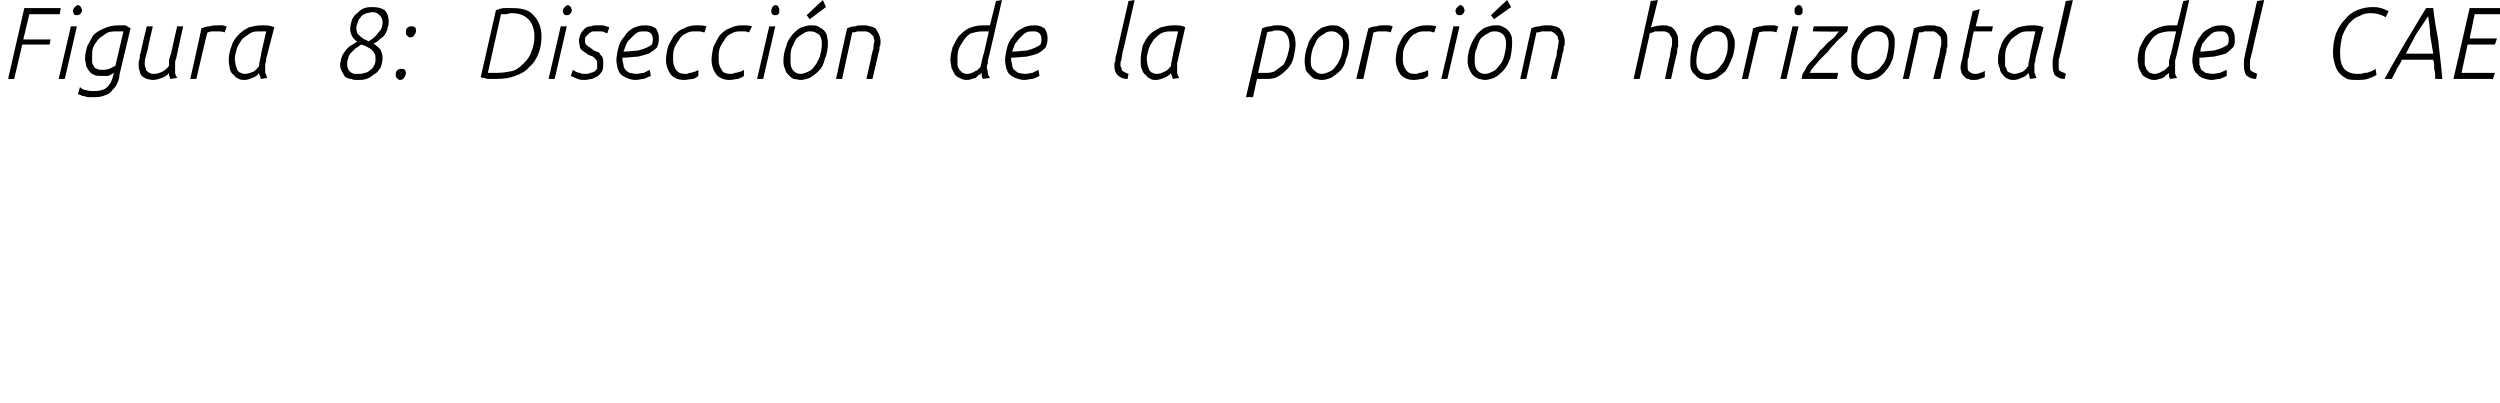 <?xml version="1.0" standalone="no"?><!DOCTYPE svg PUBLIC "-//W3C//DTD SVG 1.1//EN" "http://www.w3.org/Graphics/SVG/1.1/DTD/svg11.dtd"><svg xmlns="http://www.w3.org/2000/svg" version="1.1" width="247px" height="39.8px" viewBox="0 0 247 39.8">  <desc>Figura 8: Disecci n de la porci n horizontal del CAE</desc>  <defs/>  <g id="Polygon45935">    <path d="M 2.4 0.8 L 6 0.8 L 5.9 1.4 L 2.9 1.4 L 2.3 3.9 L 5 3.9 L 4.9 4.4 L 2.2 4.4 L 1.4 7.8 L 0.8 7.8 L 2.4 0.8 Z M 7 2.6 L 7.6 2.6 L 6.4 7.8 L 5.8 7.8 L 7 2.6 Z M 7.2 1.1 C 7.2 0.9 7.3 0.8 7.4 0.7 C 7.5 0.6 7.6 0.5 7.7 0.5 C 7.8 0.5 7.9 0.6 8 0.7 C 8 0.8 8.1 0.9 8.1 1 C 8.1 1.2 8 1.3 7.9 1.4 C 7.8 1.5 7.7 1.5 7.6 1.5 C 7.5 1.5 7.4 1.5 7.3 1.4 C 7.3 1.3 7.2 1.2 7.2 1.1 Z M 12.2 3.1 C 12 3.1 11.8 3.1 11.6 3.1 C 11.2 3.1 10.8 3.1 10.5 3.3 C 10.2 3.5 9.9 3.7 9.7 3.9 C 9.5 4.2 9.3 4.4 9.2 4.7 C 9.1 5 9.1 5.3 9.1 5.6 C 9.1 5.8 9.1 6 9.1 6.1 C 9.1 6.3 9.2 6.4 9.3 6.6 C 9.3 6.7 9.5 6.8 9.6 6.8 C 9.7 6.9 9.9 6.9 10.1 6.9 C 10.3 6.9 10.5 6.9 10.8 6.8 C 11 6.7 11.2 6.6 11.4 6.5 C 11.4 6.5 12.2 3.1 12.2 3.1 Z M 7.9 8.6 C 8.1 8.8 8.3 8.9 8.5 8.9 C 8.8 9 9 9 9.3 9 C 9.8 9 10.3 8.9 10.6 8.6 C 10.9 8.3 11.1 7.9 11.2 7.4 C 11.2 7.4 11.3 7.2 11.3 7.2 C 11.1 7.3 10.9 7.4 10.7 7.5 C 10.4 7.5 10.2 7.5 10 7.5 C 9.7 7.5 9.5 7.5 9.3 7.4 C 9.1 7.3 8.9 7.2 8.8 7 C 8.7 6.9 8.6 6.7 8.5 6.5 C 8.5 6.2 8.4 6 8.4 5.8 C 8.4 5.4 8.5 5 8.6 4.6 C 8.8 4.2 9 3.9 9.2 3.5 C 9.5 3.2 9.8 3 10.3 2.8 C 10.7 2.6 11.2 2.5 11.7 2.5 C 11.9 2.5 12.2 2.5 12.4 2.5 C 12.6 2.6 12.7 2.7 12.9 2.8 C 12.9 2.8 11.8 7.4 11.8 7.4 C 11.8 7.7 11.7 8 11.6 8.2 C 11.5 8.5 11.3 8.7 11.1 8.9 C 10.9 9.2 10.7 9.3 10.4 9.4 C 10 9.6 9.6 9.6 9.1 9.6 C 9 9.6 8.9 9.6 8.8 9.6 C 8.6 9.6 8.5 9.6 8.4 9.5 C 8.2 9.5 8.1 9.5 8 9.4 C 7.9 9.4 7.8 9.3 7.7 9.3 C 7.7 9.3 7.9 8.6 7.9 8.6 Z M 15.1 7.9 C 14.9 7.9 14.6 7.8 14.5 7.8 C 14.3 7.7 14.1 7.6 14 7.5 C 13.9 7.3 13.8 7.2 13.8 7 C 13.7 6.8 13.7 6.6 13.7 6.4 C 13.7 6.2 13.7 6 13.8 5.8 C 13.8 5.6 13.8 5.4 13.9 5.2 C 13.88 5.16 14.5 2.6 14.5 2.6 L 15.1 2.6 C 15.1 2.6 14.56 4.87 14.6 4.9 C 14.5 5.1 14.5 5.3 14.4 5.6 C 14.3 5.9 14.3 6.1 14.3 6.3 C 14.3 6.5 14.3 6.6 14.4 6.7 C 14.4 6.8 14.4 6.9 14.5 7 C 14.6 7.1 14.7 7.2 14.8 7.2 C 14.9 7.3 15 7.3 15.2 7.3 C 15.5 7.3 15.8 7.2 16 7.1 C 16.2 7 16.5 6.8 16.7 6.5 C 16.7 6.4 16.7 6.2 16.7 5.9 C 16.8 5.7 16.8 5.5 16.9 5.3 C 16.89 5.29 17.5 2.6 17.5 2.6 L 18.1 2.6 C 18.1 2.6 17.39 5.79 17.4 5.8 C 17.3 6 17.3 6.1 17.3 6.3 C 17.3 6.4 17.3 6.5 17.3 6.7 C 17.3 6.9 17.3 7 17.3 7.2 C 17.3 7.3 17.4 7.5 17.5 7.7 C 17.5 7.7 16.8 7.8 16.8 7.8 C 16.8 7.7 16.8 7.6 16.7 7.5 C 16.7 7.4 16.7 7.3 16.7 7.2 C 16.5 7.5 16.2 7.6 16 7.7 C 15.7 7.8 15.4 7.9 15.1 7.9 Z M 19.9 2.8 C 20.2 2.7 20.4 2.6 20.7 2.6 C 21 2.5 21.3 2.5 21.6 2.5 C 21.7 2.5 21.8 2.5 22 2.5 C 22.1 2.5 22.2 2.6 22.4 2.6 C 22.4 2.6 22.2 3.2 22.2 3.2 C 22 3.1 21.7 3.1 21.4 3.1 C 21.3 3.1 21.1 3.1 20.9 3.1 C 20.8 3.1 20.6 3.2 20.5 3.2 C 20.45 3.23 19.4 7.8 19.4 7.8 L 18.8 7.8 C 18.8 7.8 19.92 2.82 19.9 2.8 Z M 26.3 3.1 C 26.2 3.1 26.1 3.1 26 3.1 C 25.9 3.1 25.8 3.1 25.7 3.1 C 25.3 3.1 25 3.1 24.7 3.3 C 24.4 3.5 24.1 3.7 23.9 3.9 C 23.7 4.2 23.5 4.5 23.4 4.8 C 23.3 5.2 23.2 5.5 23.2 5.8 C 23.2 6.1 23.3 6.4 23.3 6.5 C 23.4 6.7 23.4 6.9 23.5 7 C 23.6 7.1 23.7 7.2 23.8 7.2 C 24 7.3 24.1 7.3 24.2 7.3 C 24.5 7.3 24.7 7.2 25 7.1 C 25.2 7 25.4 6.8 25.6 6.5 C 25.6 6.4 25.6 6.2 25.7 5.9 C 25.7 5.7 25.8 5.5 25.8 5.3 C 25.8 5.3 26.3 3.1 26.3 3.1 Z M 25.8 7.8 C 25.7 7.7 25.7 7.6 25.7 7.5 C 25.6 7.4 25.6 7.3 25.6 7.2 C 25.4 7.5 25.2 7.6 24.9 7.7 C 24.7 7.8 24.4 7.9 24.2 7.9 C 24 7.9 23.8 7.9 23.6 7.8 C 23.4 7.7 23.2 7.6 23.1 7.4 C 22.9 7.3 22.8 7.1 22.7 6.8 C 22.7 6.6 22.6 6.3 22.6 6 C 22.6 5.4 22.7 5 22.9 4.5 C 23 4.1 23.3 3.7 23.6 3.4 C 23.9 3.1 24.2 2.9 24.6 2.7 C 25 2.6 25.4 2.5 25.9 2.5 C 26.3 2.5 26.7 2.5 27.1 2.7 C 27.1 2.7 26.3 5.8 26.3 5.8 C 26.3 6 26.3 6.1 26.2 6.3 C 26.2 6.4 26.2 6.5 26.2 6.7 C 26.2 6.9 26.2 7 26.2 7.2 C 26.3 7.3 26.3 7.5 26.4 7.7 C 26.4 7.7 25.8 7.8 25.8 7.8 Z M 38.4 2.1 C 38.4 2.3 38.4 2.5 38.3 2.7 C 38.3 2.9 38.2 3.1 38.1 3.3 C 38 3.5 37.8 3.7 37.6 3.8 C 37.4 4 37.2 4.2 36.9 4.3 C 37.2 4.5 37.4 4.7 37.6 4.9 C 37.7 5.2 37.8 5.4 37.8 5.7 C 37.8 6.1 37.7 6.4 37.6 6.7 C 37.4 6.9 37.3 7.2 37 7.3 C 36.8 7.5 36.5 7.7 36.2 7.8 C 35.9 7.9 35.6 7.9 35.3 7.9 C 35.1 7.9 34.9 7.9 34.7 7.8 C 34.5 7.8 34.3 7.7 34.1 7.6 C 34 7.4 33.9 7.3 33.8 7.1 C 33.7 6.9 33.6 6.7 33.6 6.4 C 33.6 6.2 33.7 6 33.7 5.8 C 33.8 5.6 33.8 5.4 34 5.2 C 34.1 5 34.3 4.8 34.5 4.6 C 34.7 4.5 35 4.3 35.3 4.1 C 35.1 4 34.9 3.8 34.8 3.6 C 34.7 3.4 34.6 3.2 34.6 2.9 C 34.6 2.5 34.7 2.2 34.8 1.9 C 34.9 1.7 35.1 1.4 35.3 1.3 C 35.5 1.1 35.7 0.9 36 0.8 C 36.3 0.7 36.6 0.7 36.8 0.7 C 37.3 0.7 37.7 0.8 38 1 C 38.3 1.3 38.4 1.7 38.4 2.1 Z M 37.1 5.8 C 37.1 5.6 37.1 5.4 37 5.3 C 36.9 5.1 36.8 5 36.7 4.9 C 36.6 4.8 36.4 4.7 36.2 4.6 C 36.1 4.5 35.9 4.5 35.7 4.4 C 35.5 4.5 35.3 4.7 35.1 4.8 C 34.9 5 34.7 5.2 34.6 5.3 C 34.5 5.5 34.4 5.6 34.4 5.8 C 34.3 6 34.3 6.1 34.3 6.3 C 34.3 6.5 34.3 6.6 34.4 6.8 C 34.4 6.9 34.5 7 34.6 7.1 C 34.7 7.2 34.8 7.2 35 7.3 C 35.1 7.3 35.2 7.3 35.4 7.3 C 35.6 7.3 35.8 7.3 36 7.2 C 36.2 7.2 36.4 7.1 36.6 6.9 C 36.8 6.8 36.9 6.6 37 6.4 C 37.1 6.2 37.1 6 37.1 5.8 Z M 35.2 2.8 C 35.2 3 35.3 3.2 35.3 3.3 C 35.4 3.4 35.5 3.5 35.6 3.6 C 35.7 3.7 35.9 3.8 36 3.9 C 36.1 3.9 36.3 4 36.4 4.1 C 36.9 3.8 37.2 3.5 37.4 3.2 C 37.7 2.9 37.8 2.6 37.8 2.2 C 37.8 1.9 37.7 1.7 37.5 1.5 C 37.3 1.3 37.1 1.2 36.8 1.2 C 36.6 1.2 36.4 1.3 36.2 1.3 C 36 1.4 35.8 1.5 35.7 1.6 C 35.6 1.8 35.4 1.9 35.4 2.1 C 35.3 2.3 35.2 2.6 35.2 2.8 Z M 39.5 7.9 C 39.4 7.9 39.3 7.8 39.2 7.7 C 39.1 7.6 39.1 7.5 39.1 7.4 C 39.1 7.3 39.1 7.1 39.2 7 C 39.3 6.9 39.4 6.8 39.6 6.8 C 39.8 6.8 39.9 6.8 40 6.9 C 40.1 7 40.1 7.2 40.1 7.3 C 40.1 7.4 40 7.6 39.9 7.7 C 39.9 7.8 39.7 7.9 39.5 7.9 Z M 40.5 3.7 C 40.4 3.7 40.3 3.6 40.2 3.5 C 40.1 3.4 40.1 3.3 40.1 3.2 C 40.1 3.1 40.1 2.9 40.2 2.8 C 40.3 2.7 40.4 2.6 40.6 2.6 C 40.8 2.6 40.9 2.6 41 2.7 C 41.1 2.8 41.1 2.9 41.1 3.1 C 41.1 3.2 41 3.4 40.9 3.5 C 40.9 3.6 40.7 3.7 40.5 3.7 Z M 48.2 7.2 C 48.4 7.2 48.5 7.2 48.7 7.2 C 48.8 7.2 49 7.2 49.1 7.2 C 49.7 7.2 50.2 7.1 50.7 7 C 51.2 6.8 51.5 6.5 51.8 6.2 C 52.1 5.9 52.4 5.5 52.5 5.1 C 52.7 4.6 52.8 4.2 52.8 3.6 C 52.8 2.9 52.6 2.3 52.2 1.9 C 51.8 1.5 51.3 1.3 50.5 1.3 C 50.3 1.3 50.2 1.4 50 1.4 C 49.9 1.4 49.7 1.4 49.5 1.4 C 49.5 1.4 48.2 7.2 48.2 7.2 Z M 49 1 C 49.3 0.9 49.6 0.8 49.8 0.8 C 50.1 0.8 50.3 0.8 50.6 0.8 C 51.6 0.8 52.3 1 52.7 1.5 C 53.2 2 53.5 2.7 53.5 3.6 C 53.5 4.2 53.4 4.8 53.2 5.3 C 53 5.8 52.7 6.3 52.3 6.6 C 52 7 51.5 7.3 50.9 7.5 C 50.4 7.7 49.8 7.8 49 7.8 C 48.9 7.8 48.8 7.8 48.6 7.8 C 48.5 7.8 48.3 7.8 48.2 7.8 C 48.1 7.8 47.9 7.7 47.8 7.7 C 47.7 7.7 47.6 7.7 47.5 7.6 C 47.5 7.6 49 1 49 1 Z M 55.4 2.6 L 56 2.6 L 54.8 7.8 L 54.2 7.8 L 55.4 2.6 Z M 55.6 1.1 C 55.6 0.9 55.7 0.8 55.8 0.7 C 55.9 0.6 56 0.5 56.1 0.5 C 56.2 0.5 56.3 0.6 56.4 0.7 C 56.4 0.8 56.5 0.9 56.5 1 C 56.5 1.2 56.4 1.3 56.3 1.4 C 56.2 1.5 56.1 1.5 56 1.5 C 55.9 1.5 55.8 1.5 55.7 1.4 C 55.7 1.3 55.6 1.2 55.6 1.1 Z M 56.6 6.9 C 56.9 7.1 57.1 7.2 57.3 7.2 C 57.4 7.3 57.6 7.3 57.9 7.3 C 58 7.3 58.2 7.3 58.3 7.2 C 58.5 7.2 58.6 7.1 58.7 7.1 C 58.8 7 58.9 6.9 59 6.8 C 59 6.6 59 6.5 59 6.3 C 59 6.2 59 6 58.9 5.9 C 58.8 5.8 58.7 5.7 58.6 5.6 C 58.4 5.5 58.3 5.5 58.1 5.4 C 58 5.3 57.8 5.2 57.7 5.1 C 57.5 5 57.4 4.9 57.3 4.7 C 57.3 4.5 57.2 4.3 57.2 4.1 C 57.2 3.8 57.3 3.5 57.4 3.3 C 57.5 3.1 57.6 3 57.8 2.8 C 57.9 2.7 58.1 2.6 58.4 2.6 C 58.6 2.5 58.8 2.5 59 2.5 C 59.2 2.5 59.4 2.5 59.6 2.5 C 59.8 2.6 60 2.6 60.2 2.7 C 60.2 2.7 60 3.3 60 3.3 C 59.8 3.2 59.7 3.2 59.5 3.1 C 59.3 3.1 59.2 3.1 59 3.1 C 58.8 3.1 58.7 3.1 58.5 3.1 C 58.4 3.2 58.3 3.2 58.2 3.3 C 58.1 3.4 58 3.5 57.9 3.6 C 57.8 3.7 57.8 3.8 57.8 4 C 57.8 4.2 57.8 4.3 57.9 4.4 C 58 4.5 58.1 4.6 58.3 4.7 C 58.4 4.8 58.6 4.9 58.7 5 C 58.9 5.1 59 5.1 59.2 5.2 C 59.3 5.4 59.4 5.5 59.5 5.6 C 59.6 5.8 59.6 6 59.6 6.2 C 59.6 6.5 59.6 6.8 59.5 7 C 59.4 7.2 59.2 7.4 59.1 7.5 C 58.9 7.6 58.7 7.7 58.5 7.8 C 58.3 7.8 58 7.9 57.8 7.9 C 57.5 7.9 57.3 7.9 57.1 7.8 C 56.8 7.7 56.6 7.6 56.4 7.5 C 56.4 7.5 56.6 6.9 56.6 6.9 Z M 65.1 3.8 C 65.1 4.2 65 4.5 64.9 4.7 C 64.7 4.9 64.4 5.1 64.1 5.3 C 63.8 5.4 63.4 5.5 63 5.6 C 62.6 5.6 62.1 5.7 61.5 5.7 C 61.5 5.7 61.5 5.9 61.5 5.9 C 61.5 6.1 61.6 6.3 61.6 6.4 C 61.6 6.6 61.7 6.8 61.8 6.9 C 61.9 7 62 7.1 62.2 7.2 C 62.4 7.2 62.6 7.3 62.9 7.3 C 63.1 7.3 63.4 7.2 63.6 7.2 C 63.8 7.1 64 7 64.2 6.9 C 64.2 6.9 64.3 7.5 64.3 7.5 C 64.1 7.6 63.8 7.7 63.6 7.8 C 63.3 7.8 63.1 7.9 62.8 7.9 C 62.4 7.9 62.2 7.8 61.9 7.7 C 61.7 7.6 61.5 7.5 61.3 7.3 C 61.2 7.2 61.1 7 61 6.7 C 61 6.5 60.9 6.3 60.9 6 C 60.9 5.6 61 5.1 61.1 4.7 C 61.2 4.3 61.4 3.9 61.7 3.6 C 61.9 3.2 62.2 3 62.5 2.8 C 62.9 2.6 63.3 2.5 63.7 2.5 C 64.2 2.5 64.5 2.6 64.8 2.8 C 65 3.1 65.1 3.4 65.1 3.8 Z M 63.7 3.1 C 63.4 3.1 63.2 3.1 63 3.2 C 62.8 3.3 62.6 3.5 62.4 3.7 C 62.2 3.9 62 4.1 61.9 4.3 C 61.8 4.6 61.7 4.8 61.6 5.1 C 62.2 5.1 62.6 5 63 5 C 63.4 4.9 63.7 4.8 63.9 4.7 C 64.1 4.6 64.3 4.5 64.4 4.4 C 64.5 4.2 64.5 4 64.5 3.8 C 64.5 3.6 64.4 3.4 64.3 3.3 C 64.1 3.1 63.9 3.1 63.7 3.1 Z M 69 7.5 C 68.9 7.6 68.7 7.7 68.5 7.8 C 68.2 7.8 67.9 7.9 67.6 7.9 C 67 7.9 66.6 7.7 66.3 7.4 C 66 7 65.8 6.5 65.8 5.9 C 65.8 5.5 65.9 5 66 4.6 C 66.2 4.2 66.4 3.8 66.6 3.5 C 66.9 3.2 67.2 2.9 67.6 2.8 C 67.9 2.6 68.4 2.5 68.8 2.5 C 69.2 2.5 69.5 2.5 69.8 2.6 C 69.8 2.6 69.6 3.2 69.6 3.2 C 69.4 3.2 69.3 3.1 69.1 3.1 C 69 3.1 68.8 3.1 68.7 3.1 C 68.4 3.1 68.1 3.1 67.8 3.3 C 67.5 3.4 67.3 3.6 67.1 3.9 C 66.9 4.2 66.7 4.5 66.6 4.8 C 66.5 5.1 66.5 5.5 66.5 5.9 C 66.5 6.3 66.6 6.6 66.8 6.9 C 67 7.2 67.3 7.3 67.7 7.3 C 67.8 7.3 68 7.3 68.1 7.2 C 68.2 7.2 68.4 7.2 68.5 7.1 C 68.6 7.1 68.7 7.1 68.8 7 C 68.9 7 68.9 7 69 6.9 C 69 6.9 69 7.5 69 7.5 Z M 73.5 7.5 C 73.4 7.6 73.2 7.7 72.9 7.8 C 72.7 7.8 72.4 7.9 72.1 7.9 C 71.5 7.9 71.1 7.7 70.8 7.4 C 70.5 7 70.3 6.5 70.3 5.9 C 70.3 5.5 70.4 5 70.5 4.6 C 70.7 4.2 70.9 3.8 71.1 3.5 C 71.4 3.2 71.7 2.9 72.1 2.8 C 72.4 2.6 72.9 2.5 73.3 2.5 C 73.7 2.5 74 2.5 74.3 2.6 C 74.3 2.6 74 3.2 74 3.2 C 73.9 3.2 73.8 3.1 73.6 3.1 C 73.5 3.1 73.3 3.1 73.2 3.1 C 72.9 3.1 72.6 3.1 72.3 3.3 C 72 3.4 71.8 3.6 71.6 3.9 C 71.4 4.2 71.2 4.5 71.1 4.8 C 71 5.1 71 5.5 71 5.9 C 71 6.3 71.1 6.6 71.3 6.9 C 71.4 7.2 71.8 7.3 72.2 7.3 C 72.3 7.3 72.4 7.3 72.6 7.2 C 72.7 7.2 72.8 7.2 73 7.1 C 73.1 7.1 73.2 7.1 73.3 7 C 73.3 7 73.4 7 73.5 6.9 C 73.5 6.9 73.5 7.5 73.5 7.5 Z M 76 2.6 L 76.6 2.6 L 75.4 7.8 L 74.8 7.8 L 76 2.6 Z M 76.2 1.1 C 76.2 0.9 76.3 0.8 76.3 0.7 C 76.4 0.6 76.5 0.5 76.6 0.5 C 76.8 0.5 76.9 0.6 76.9 0.7 C 77 0.8 77 0.9 77 1 C 77 1.2 77 1.3 76.9 1.4 C 76.8 1.5 76.7 1.5 76.6 1.5 C 76.5 1.5 76.4 1.5 76.3 1.4 C 76.2 1.3 76.2 1.2 76.2 1.1 Z M 78.1 6.1 C 78.1 6.5 78.2 6.8 78.4 7 C 78.6 7.2 78.8 7.3 79.1 7.3 C 79.3 7.3 79.6 7.2 79.8 7.1 C 80.1 7 80.3 6.8 80.5 6.5 C 80.7 6.3 80.8 6 81 5.6 C 81.1 5.2 81.2 4.8 81.2 4.3 C 81.2 3.9 81.1 3.6 80.9 3.4 C 80.6 3.2 80.4 3.1 80.1 3.1 C 79.9 3.1 79.6 3.1 79.4 3.3 C 79.2 3.4 78.9 3.6 78.7 3.8 C 78.5 4.1 78.4 4.4 78.2 4.8 C 78.1 5.1 78.1 5.6 78.1 6.1 Z M 81.8 4.2 C 81.8 4.8 81.7 5.4 81.5 5.8 C 81.4 6.3 81.2 6.7 80.9 7 C 80.6 7.3 80.3 7.5 80 7.7 C 79.7 7.8 79.4 7.9 79.1 7.9 C 78.9 7.9 78.6 7.8 78.4 7.8 C 78.2 7.7 78.1 7.6 77.9 7.4 C 77.8 7.3 77.6 7.1 77.6 6.9 C 77.5 6.7 77.4 6.4 77.4 6.1 C 77.4 5.5 77.5 5 77.7 4.5 C 77.8 4 78.1 3.7 78.3 3.4 C 78.6 3.1 78.9 2.8 79.2 2.7 C 79.5 2.6 79.8 2.5 80.1 2.5 C 80.4 2.5 80.6 2.5 80.8 2.6 C 81 2.7 81.1 2.8 81.3 2.9 C 81.5 3.1 81.6 3.2 81.7 3.5 C 81.7 3.7 81.8 3.9 81.8 4.2 Z M 81.6 0.7 L 80 1.9 L 79.7 1.5 L 81.3 0 L 81.6 0.7 Z M 83.7 2.8 C 83.9 2.7 84.2 2.6 84.5 2.6 C 84.7 2.5 85 2.5 85.3 2.5 C 85.5 2.5 85.7 2.5 85.9 2.6 C 86.1 2.6 86.3 2.7 86.5 2.8 C 86.6 3 86.7 3.1 86.8 3.3 C 86.9 3.5 87 3.8 87 4.1 C 87 4.3 87 4.5 86.9 4.6 C 86.9 4.8 86.9 5 86.8 5.2 C 86.82 5.19 86.2 7.8 86.2 7.8 L 85.6 7.8 C 85.6 7.8 86.14 5.46 86.1 5.5 C 86.2 5.2 86.2 5 86.3 4.8 C 86.3 4.6 86.3 4.3 86.4 4.1 C 86.4 3.9 86.3 3.8 86.3 3.6 C 86.2 3.5 86.1 3.4 86 3.3 C 85.9 3.2 85.8 3.2 85.6 3.1 C 85.5 3.1 85.4 3.1 85.2 3.1 C 85 3.1 84.9 3.1 84.7 3.1 C 84.5 3.2 84.4 3.2 84.2 3.2 C 84.2 3.23 83.2 7.8 83.2 7.8 L 82.6 7.8 C 82.6 7.8 83.68 2.77 83.7 2.8 Z M 97.7 3.1 C 97.6 3.1 97.5 3.1 97.4 3.1 C 97.3 3.1 97.2 3.1 97.1 3.1 C 96.6 3.1 96.3 3.2 95.9 3.3 C 95.6 3.5 95.4 3.7 95.2 4 C 95 4.3 94.8 4.6 94.7 4.9 C 94.6 5.2 94.6 5.5 94.6 5.9 C 94.6 6.1 94.6 6.2 94.6 6.4 C 94.6 6.6 94.7 6.7 94.8 6.9 C 94.9 7 95 7.1 95.1 7.2 C 95.2 7.2 95.3 7.3 95.5 7.3 C 95.7 7.3 95.8 7.3 96 7.2 C 96.1 7.2 96.2 7.1 96.4 7 C 96.5 7 96.6 6.9 96.7 6.8 C 96.8 6.7 96.9 6.6 96.9 6.5 C 96.9 6.4 97 6.2 97 6 C 97.1 5.7 97.1 5.5 97.2 5.3 C 97.2 5.3 97.7 3.1 97.7 3.1 Z M 97.1 7.8 C 97.1 7.8 97.1 7.7 97 7.6 C 97 7.4 97 7.3 97 7.2 C 96.9 7.3 96.8 7.4 96.7 7.4 C 96.6 7.5 96.5 7.6 96.4 7.7 C 96.3 7.7 96.1 7.8 96 7.8 C 95.8 7.9 95.6 7.9 95.5 7.9 C 95.2 7.9 95 7.8 94.8 7.7 C 94.6 7.6 94.4 7.5 94.3 7.3 C 94.2 7.1 94.1 6.9 94 6.7 C 94 6.5 93.9 6.2 93.9 5.9 C 93.9 5.5 94 5.1 94.1 4.7 C 94.3 4.3 94.5 3.9 94.7 3.6 C 95 3.3 95.3 3 95.7 2.8 C 96.2 2.6 96.6 2.5 97.2 2.5 C 97.4 2.5 97.6 2.5 97.8 2.5 C 97.81 2.53 98.4 0.1 98.4 0.1 L 99 0 C 99 0 97.63 5.97 97.6 6 C 97.6 6.1 97.6 6.2 97.6 6.3 C 97.5 6.4 97.5 6.5 97.5 6.6 C 97.5 6.8 97.6 7 97.6 7.2 C 97.6 7.4 97.7 7.5 97.8 7.7 C 97.8 7.7 97.1 7.8 97.1 7.8 Z M 103.5 3.8 C 103.5 4.2 103.4 4.5 103.3 4.7 C 103.1 4.9 102.9 5.1 102.5 5.3 C 102.2 5.4 101.9 5.5 101.4 5.6 C 101 5.6 100.5 5.7 99.9 5.7 C 99.9 5.7 99.9 5.9 99.9 5.9 C 99.9 6.1 100 6.3 100 6.4 C 100 6.6 100.1 6.8 100.2 6.9 C 100.3 7 100.5 7.1 100.6 7.2 C 100.8 7.2 101 7.3 101.3 7.3 C 101.6 7.3 101.8 7.2 102 7.2 C 102.2 7.1 102.4 7 102.6 6.9 C 102.6 6.9 102.7 7.5 102.7 7.5 C 102.5 7.6 102.3 7.7 102 7.8 C 101.7 7.8 101.5 7.9 101.2 7.9 C 100.9 7.9 100.6 7.8 100.3 7.7 C 100.1 7.6 99.9 7.5 99.7 7.3 C 99.6 7.2 99.5 7 99.4 6.7 C 99.4 6.5 99.3 6.3 99.3 6 C 99.3 5.6 99.4 5.1 99.5 4.7 C 99.6 4.3 99.8 3.9 100.1 3.6 C 100.3 3.2 100.6 3 101 2.8 C 101.3 2.6 101.7 2.5 102.2 2.5 C 102.6 2.5 102.9 2.6 103.2 2.8 C 103.4 3.1 103.5 3.4 103.5 3.8 Z M 102.1 3.1 C 101.8 3.1 101.6 3.1 101.4 3.2 C 101.2 3.3 101 3.5 100.8 3.7 C 100.6 3.9 100.5 4.1 100.3 4.3 C 100.2 4.6 100.1 4.8 100 5.1 C 100.6 5.1 101 5 101.4 5 C 101.8 4.9 102.1 4.8 102.3 4.7 C 102.5 4.6 102.7 4.5 102.8 4.4 C 102.9 4.2 102.9 4 102.9 3.8 C 102.9 3.6 102.8 3.4 102.7 3.3 C 102.5 3.1 102.3 3.1 102.1 3.1 Z M 111.5 0.1 L 112.1 0 C 112.1 0 110.94 5.21 110.9 5.2 C 110.9 5.4 110.8 5.7 110.8 5.9 C 110.7 6.1 110.7 6.2 110.7 6.4 C 110.7 6.5 110.7 6.6 110.8 6.7 C 110.8 6.8 110.8 6.9 110.9 7 C 110.9 7 111 7.1 111.1 7.1 C 111.2 7.2 111.3 7.2 111.5 7.3 C 111.5 7.3 111.4 7.8 111.4 7.8 C 110.9 7.8 110.6 7.6 110.4 7.4 C 110.2 7.2 110.1 6.9 110.1 6.5 C 110.1 6.3 110.1 6.2 110.2 6 C 110.2 5.8 110.2 5.6 110.3 5.4 C 110.27 5.45 111.5 0.1 111.5 0.1 Z M 116.4 3.1 C 116.3 3.1 116.2 3.1 116.1 3.1 C 116 3.1 115.9 3.1 115.8 3.1 C 115.4 3.1 115.1 3.1 114.7 3.3 C 114.4 3.5 114.2 3.7 114 3.9 C 113.8 4.2 113.6 4.5 113.5 4.8 C 113.4 5.2 113.3 5.5 113.3 5.8 C 113.3 6.1 113.4 6.4 113.4 6.5 C 113.5 6.7 113.5 6.9 113.6 7 C 113.7 7.1 113.8 7.2 113.9 7.2 C 114 7.3 114.2 7.3 114.3 7.3 C 114.6 7.3 114.8 7.2 115 7.1 C 115.3 7 115.5 6.8 115.7 6.5 C 115.7 6.4 115.7 6.2 115.8 5.9 C 115.8 5.7 115.9 5.5 115.9 5.3 C 115.9 5.3 116.4 3.1 116.4 3.1 Z M 115.9 7.8 C 115.8 7.7 115.8 7.6 115.8 7.5 C 115.7 7.4 115.7 7.3 115.7 7.2 C 115.5 7.5 115.2 7.6 115 7.7 C 114.7 7.8 114.5 7.9 114.2 7.9 C 114 7.9 113.8 7.9 113.7 7.8 C 113.5 7.7 113.3 7.6 113.2 7.4 C 113 7.3 112.9 7.1 112.8 6.8 C 112.7 6.6 112.7 6.3 112.7 6 C 112.7 5.4 112.8 5 112.9 4.5 C 113.1 4.1 113.3 3.7 113.6 3.4 C 113.9 3.1 114.3 2.9 114.7 2.7 C 115.1 2.6 115.5 2.5 116 2.5 C 116.4 2.5 116.8 2.5 117.1 2.7 C 117.1 2.7 116.4 5.8 116.4 5.8 C 116.4 6 116.3 6.1 116.3 6.3 C 116.3 6.4 116.3 6.5 116.3 6.7 C 116.3 6.9 116.3 7 116.3 7.2 C 116.3 7.3 116.4 7.5 116.5 7.7 C 116.5 7.7 115.9 7.8 115.9 7.8 Z M 124.3 7.2 C 124.5 7.2 124.7 7.2 124.9 7.2 C 125.3 7.2 125.7 7.2 126 7 C 126.3 6.8 126.5 6.6 126.8 6.4 C 127 6.1 127.1 5.8 127.2 5.5 C 127.3 5.1 127.4 4.8 127.4 4.5 C 127.4 4 127.3 3.6 127.1 3.4 C 126.9 3.1 126.6 3 126.1 3 C 126 3 125.8 3 125.7 3.1 C 125.5 3.1 125.4 3.1 125.2 3.2 C 125.2 3.2 124.3 7.2 124.3 7.2 Z M 124.7 2.8 C 125 2.7 125.2 2.6 125.5 2.6 C 125.8 2.5 126 2.5 126.3 2.5 C 127.4 2.5 128 3.1 128 4.4 C 128 4.8 127.9 5.2 127.8 5.7 C 127.7 6.1 127.5 6.5 127.2 6.8 C 126.9 7.1 126.6 7.4 126.2 7.6 C 125.8 7.8 125.4 7.8 124.9 7.8 C 124.6 7.8 124.4 7.8 124.2 7.8 C 124.19 7.76 123.8 9.6 123.8 9.6 L 123.1 9.6 C 123.1 9.6 124.7 2.8 124.7 2.8 Z M 129.5 6.1 C 129.5 6.5 129.6 6.8 129.9 7 C 130.1 7.2 130.3 7.3 130.6 7.3 C 130.8 7.3 131.1 7.2 131.3 7.1 C 131.6 7 131.8 6.8 132 6.5 C 132.2 6.3 132.3 6 132.5 5.6 C 132.6 5.2 132.7 4.8 132.7 4.3 C 132.7 3.9 132.6 3.6 132.3 3.4 C 132.1 3.2 131.9 3.1 131.6 3.1 C 131.4 3.1 131.1 3.1 130.9 3.3 C 130.7 3.4 130.4 3.6 130.2 3.8 C 130 4.1 129.9 4.4 129.7 4.8 C 129.6 5.1 129.5 5.6 129.5 6.1 Z M 133.3 4.2 C 133.3 4.8 133.2 5.4 133 5.8 C 132.9 6.3 132.7 6.7 132.4 7 C 132.1 7.3 131.8 7.5 131.5 7.7 C 131.2 7.8 130.9 7.9 130.6 7.9 C 130.3 7.9 130.1 7.8 129.9 7.8 C 129.7 7.7 129.6 7.6 129.4 7.4 C 129.3 7.3 129.1 7.1 129 6.9 C 129 6.7 128.9 6.4 128.9 6.1 C 128.9 5.5 129 5 129.2 4.5 C 129.3 4 129.6 3.7 129.8 3.4 C 130.1 3.1 130.4 2.8 130.7 2.7 C 131 2.6 131.3 2.5 131.6 2.5 C 131.9 2.5 132.1 2.5 132.3 2.6 C 132.5 2.7 132.6 2.8 132.8 2.9 C 132.9 3.1 133.1 3.2 133.2 3.5 C 133.2 3.7 133.3 3.9 133.3 4.2 Z M 135.2 2.8 C 135.4 2.7 135.7 2.6 136 2.6 C 136.2 2.5 136.5 2.5 136.8 2.5 C 137 2.5 137.1 2.5 137.2 2.5 C 137.4 2.5 137.5 2.6 137.6 2.6 C 137.6 2.6 137.4 3.2 137.4 3.2 C 137.2 3.1 136.9 3.1 136.7 3.1 C 136.5 3.1 136.4 3.1 136.2 3.1 C 136 3.1 135.9 3.2 135.7 3.2 C 135.7 3.23 134.7 7.8 134.7 7.8 L 134 7.8 C 134 7.8 135.17 2.82 135.2 2.8 Z M 141.1 7.5 C 141 7.6 140.8 7.7 140.6 7.8 C 140.3 7.8 140 7.9 139.7 7.9 C 139.1 7.9 138.7 7.7 138.4 7.4 C 138.1 7 137.9 6.5 137.9 5.9 C 137.9 5.5 138 5 138.1 4.6 C 138.3 4.2 138.5 3.8 138.7 3.5 C 139 3.2 139.3 2.9 139.7 2.8 C 140 2.6 140.5 2.5 140.9 2.5 C 141.3 2.5 141.6 2.5 141.9 2.6 C 141.9 2.6 141.7 3.2 141.7 3.2 C 141.5 3.2 141.4 3.1 141.2 3.1 C 141.1 3.1 140.9 3.1 140.8 3.1 C 140.5 3.1 140.2 3.1 139.9 3.3 C 139.6 3.4 139.4 3.6 139.2 3.9 C 139 4.2 138.8 4.5 138.7 4.8 C 138.6 5.1 138.6 5.5 138.6 5.9 C 138.6 6.3 138.7 6.6 138.9 6.9 C 139.1 7.2 139.4 7.3 139.8 7.3 C 139.9 7.3 140.1 7.3 140.2 7.2 C 140.3 7.2 140.5 7.2 140.6 7.1 C 140.7 7.1 140.8 7.1 140.9 7 C 141 7 141 7 141.1 6.9 C 141.1 6.9 141.1 7.5 141.1 7.5 Z M 143.6 2.6 L 144.2 2.6 L 143 7.8 L 142.4 7.8 L 143.6 2.6 Z M 143.8 1.1 C 143.8 0.9 143.9 0.8 144 0.7 C 144.1 0.6 144.2 0.5 144.3 0.5 C 144.4 0.5 144.5 0.6 144.6 0.7 C 144.6 0.8 144.7 0.9 144.7 1 C 144.7 1.2 144.6 1.3 144.5 1.4 C 144.4 1.5 144.3 1.5 144.2 1.5 C 144.1 1.5 144 1.5 143.9 1.4 C 143.9 1.3 143.8 1.2 143.8 1.1 Z M 145.7 6.1 C 145.7 6.5 145.8 6.8 146 7 C 146.2 7.2 146.4 7.3 146.7 7.3 C 147 7.3 147.2 7.2 147.4 7.1 C 147.7 7 147.9 6.8 148.1 6.5 C 148.3 6.3 148.5 6 148.6 5.6 C 148.7 5.2 148.8 4.8 148.8 4.3 C 148.8 3.9 148.7 3.6 148.5 3.4 C 148.3 3.2 148 3.1 147.7 3.1 C 147.5 3.1 147.3 3.1 147 3.3 C 146.8 3.4 146.5 3.6 146.3 3.8 C 146.1 4.1 146 4.4 145.9 4.8 C 145.7 5.1 145.7 5.6 145.7 6.1 Z M 149.4 4.2 C 149.4 4.8 149.3 5.4 149.2 5.8 C 149 6.3 148.8 6.7 148.5 7 C 148.2 7.3 148 7.5 147.6 7.7 C 147.3 7.8 147 7.9 146.7 7.9 C 146.5 7.9 146.3 7.8 146.1 7.8 C 145.9 7.7 145.7 7.6 145.5 7.4 C 145.4 7.3 145.3 7.1 145.2 6.9 C 145.1 6.7 145 6.4 145 6.1 C 145 5.5 145.1 5 145.3 4.5 C 145.5 4 145.7 3.7 145.9 3.4 C 146.2 3.1 146.5 2.8 146.8 2.7 C 147.1 2.6 147.4 2.5 147.8 2.5 C 148 2.5 148.2 2.5 148.4 2.6 C 148.6 2.7 148.8 2.8 148.9 2.9 C 149.1 3.1 149.2 3.2 149.3 3.5 C 149.4 3.7 149.4 3.9 149.4 4.2 Z M 149.3 0.7 L 147.6 1.9 L 147.3 1.5 L 148.9 0 L 149.3 0.7 Z M 151.3 2.8 C 151.5 2.7 151.8 2.6 152.1 2.6 C 152.4 2.5 152.6 2.5 152.9 2.5 C 153.1 2.5 153.3 2.5 153.6 2.6 C 153.8 2.6 153.9 2.7 154.1 2.8 C 154.2 3 154.4 3.1 154.4 3.3 C 154.5 3.5 154.6 3.8 154.6 4.1 C 154.6 4.3 154.6 4.5 154.5 4.6 C 154.5 4.8 154.5 5 154.4 5.2 C 154.43 5.19 153.8 7.8 153.8 7.8 L 153.2 7.8 C 153.2 7.8 153.75 5.46 153.8 5.5 C 153.8 5.2 153.8 5 153.9 4.8 C 153.9 4.6 154 4.3 154 4.1 C 154 3.9 153.9 3.8 153.9 3.6 C 153.8 3.5 153.7 3.4 153.6 3.3 C 153.5 3.2 153.4 3.2 153.3 3.1 C 153.1 3.1 153 3.1 152.8 3.1 C 152.7 3.1 152.5 3.1 152.3 3.1 C 152.1 3.2 152 3.2 151.8 3.2 C 151.81 3.23 150.8 7.8 150.8 7.8 L 150.2 7.8 C 150.2 7.8 151.29 2.77 151.3 2.8 Z M 162 7.8 L 161.4 7.8 L 163.1 0.1 L 163.8 0 C 163.8 0 163.15 2.73 163.1 2.7 C 163.5 2.6 163.9 2.5 164.3 2.5 C 164.5 2.5 164.7 2.5 164.9 2.6 C 165.1 2.6 165.2 2.7 165.4 2.9 C 165.5 3 165.6 3.2 165.7 3.4 C 165.8 3.6 165.8 3.8 165.8 4.1 C 165.8 4.3 165.8 4.5 165.8 4.6 C 165.7 4.8 165.7 5 165.7 5.2 C 165.67 5.19 165.1 7.8 165.1 7.8 L 164.5 7.8 C 164.5 7.8 164.98 5.46 165 5.5 C 165 5.2 165.1 5 165.1 4.8 C 165.2 4.6 165.2 4.3 165.2 4.1 C 165.2 3.9 165.2 3.8 165.1 3.6 C 165 3.5 165 3.4 164.9 3.3 C 164.8 3.2 164.7 3.2 164.5 3.1 C 164.4 3.1 164.2 3.1 164.1 3.1 C 163.9 3.1 163.7 3.1 163.5 3.1 C 163.4 3.2 163.2 3.2 163 3.3 C 163.02 3.28 162 7.8 162 7.8 Z M 167.6 6.1 C 167.6 6.5 167.7 6.8 167.9 7 C 168.1 7.2 168.4 7.3 168.7 7.3 C 168.9 7.3 169.1 7.2 169.4 7.1 C 169.6 7 169.8 6.8 170 6.5 C 170.2 6.3 170.4 6 170.5 5.6 C 170.7 5.2 170.7 4.8 170.7 4.3 C 170.7 3.9 170.6 3.6 170.4 3.4 C 170.2 3.2 170 3.1 169.7 3.1 C 169.4 3.1 169.2 3.1 169 3.3 C 168.7 3.4 168.5 3.6 168.3 3.8 C 168.1 4.1 167.9 4.4 167.8 4.8 C 167.7 5.1 167.6 5.6 167.6 6.1 Z M 171.4 4.2 C 171.4 4.8 171.3 5.4 171.1 5.8 C 170.9 6.3 170.7 6.7 170.5 7 C 170.2 7.3 169.9 7.5 169.6 7.7 C 169.3 7.8 169 7.9 168.6 7.9 C 168.4 7.9 168.2 7.8 168 7.8 C 167.8 7.7 167.6 7.6 167.5 7.4 C 167.3 7.3 167.2 7.1 167.1 6.9 C 167 6.7 167 6.4 167 6.1 C 167 5.5 167.1 5 167.2 4.5 C 167.4 4 167.6 3.7 167.9 3.4 C 168.2 3.1 168.4 2.8 168.8 2.7 C 169.1 2.6 169.4 2.5 169.7 2.5 C 169.9 2.5 170.1 2.5 170.3 2.6 C 170.5 2.7 170.7 2.8 170.9 2.9 C 171 3.1 171.1 3.2 171.2 3.5 C 171.3 3.7 171.4 3.9 171.4 4.2 Z M 173.2 2.8 C 173.5 2.7 173.7 2.6 174 2.6 C 174.3 2.5 174.6 2.5 174.9 2.5 C 175 2.5 175.2 2.5 175.3 2.5 C 175.4 2.5 175.6 2.6 175.7 2.6 C 175.7 2.6 175.5 3.2 175.5 3.2 C 175.3 3.1 175 3.1 174.8 3.1 C 174.6 3.1 174.4 3.1 174.3 3.1 C 174.1 3.1 173.9 3.2 173.8 3.2 C 173.77 3.23 172.7 7.8 172.7 7.8 L 172.1 7.8 C 172.1 7.8 173.24 2.82 173.2 2.8 Z M 177.1 2.6 L 177.7 2.6 L 176.5 7.8 L 175.9 7.8 L 177.1 2.6 Z M 177.3 1.1 C 177.3 0.9 177.3 0.8 177.4 0.7 C 177.5 0.6 177.6 0.5 177.7 0.5 C 177.9 0.5 178 0.6 178 0.7 C 178.1 0.8 178.1 0.9 178.1 1 C 178.1 1.2 178.1 1.3 178 1.4 C 177.9 1.5 177.8 1.5 177.7 1.5 C 177.6 1.5 177.5 1.5 177.4 1.4 C 177.3 1.3 177.3 1.2 177.3 1.1 Z M 178.1 7.3 C 178.2 7.1 178.4 6.9 178.5 6.6 C 178.7 6.3 178.9 6.1 179.2 5.8 C 179.4 5.6 179.6 5.3 179.8 5 C 180.1 4.8 180.3 4.5 180.5 4.3 C 180.7 4.1 181 3.9 181.2 3.7 C 181.4 3.5 181.5 3.3 181.7 3.1 C 181.69 3.15 179.1 3.1 179.1 3.1 L 179.2 2.6 L 182.6 2.6 C 182.6 2.6 182.49 3.1 182.5 3.1 C 182.4 3.2 182.2 3.4 182 3.6 C 181.8 3.8 181.5 4 181.3 4.3 C 181.1 4.5 180.8 4.8 180.6 5.1 C 180.3 5.4 180.1 5.6 179.8 5.9 C 179.6 6.1 179.4 6.4 179.2 6.6 C 179 6.8 178.9 7 178.8 7.2 C 178.78 7.2 181.6 7.2 181.6 7.2 L 181.5 7.8 L 178 7.8 C 178 7.8 178.07 7.3 178.1 7.3 Z M 183.5 6.1 C 183.5 6.5 183.6 6.8 183.8 7 C 184 7.2 184.3 7.3 184.5 7.3 C 184.8 7.3 185 7.2 185.2 7.1 C 185.5 7 185.7 6.8 185.9 6.5 C 186.1 6.3 186.3 6 186.4 5.6 C 186.5 5.2 186.6 4.8 186.6 4.3 C 186.6 3.9 186.5 3.6 186.3 3.4 C 186.1 3.2 185.8 3.1 185.5 3.1 C 185.3 3.1 185.1 3.1 184.8 3.3 C 184.6 3.4 184.4 3.6 184.2 3.8 C 184 4.1 183.8 4.4 183.7 4.8 C 183.5 5.1 183.5 5.6 183.5 6.1 Z M 187.2 4.2 C 187.2 4.8 187.1 5.4 187 5.8 C 186.8 6.3 186.6 6.7 186.3 7 C 186.1 7.3 185.8 7.5 185.5 7.7 C 185.1 7.8 184.8 7.9 184.5 7.9 C 184.3 7.9 184.1 7.8 183.9 7.8 C 183.7 7.7 183.5 7.6 183.3 7.4 C 183.2 7.3 183.1 7.1 183 6.9 C 182.9 6.7 182.9 6.4 182.9 6.1 C 182.9 5.5 182.9 5 183.1 4.5 C 183.3 4 183.5 3.7 183.8 3.4 C 184 3.1 184.3 2.8 184.6 2.7 C 184.9 2.6 185.3 2.5 185.6 2.5 C 185.8 2.5 186 2.5 186.2 2.6 C 186.4 2.7 186.6 2.8 186.7 2.9 C 186.9 3.1 187 3.2 187.1 3.5 C 187.2 3.7 187.2 3.9 187.2 4.2 Z M 189.1 2.8 C 189.4 2.7 189.6 2.6 189.9 2.6 C 190.2 2.5 190.5 2.5 190.7 2.5 C 191 2.5 191.2 2.5 191.4 2.6 C 191.6 2.6 191.8 2.7 191.9 2.8 C 192.1 3 192.2 3.1 192.3 3.3 C 192.4 3.5 192.4 3.8 192.4 4.1 C 192.4 4.3 192.4 4.5 192.4 4.6 C 192.3 4.8 192.3 5 192.3 5.2 C 192.25 5.19 191.7 7.8 191.7 7.8 L 191 7.8 C 191 7.8 191.57 5.46 191.6 5.5 C 191.6 5.2 191.7 5 191.7 4.8 C 191.8 4.6 191.8 4.3 191.8 4.1 C 191.8 3.9 191.8 3.8 191.7 3.6 C 191.6 3.5 191.5 3.4 191.4 3.3 C 191.3 3.2 191.2 3.2 191.1 3.1 C 190.9 3.1 190.8 3.1 190.6 3.1 C 190.5 3.1 190.3 3.1 190.1 3.1 C 190 3.2 189.8 3.2 189.6 3.2 C 189.63 3.23 188.6 7.8 188.6 7.8 L 188 7.8 C 188 7.8 189.11 2.77 189.1 2.8 Z M 194.9 1.1 L 195.6 0.9 L 195.2 2.6 L 196.9 2.6 L 196.8 3.1 L 195 3.1 C 195 3.1 194.47 5.68 194.5 5.7 C 194.4 5.8 194.4 5.9 194.4 6.1 C 194.4 6.2 194.4 6.3 194.4 6.5 C 194.4 6.8 194.4 7 194.6 7.1 C 194.7 7.2 194.9 7.3 195.1 7.3 C 195.3 7.3 195.5 7.3 195.6 7.2 C 195.8 7.2 195.9 7.1 196.1 7 C 196.1 7 196.1 7.6 196.1 7.6 C 196 7.7 195.8 7.7 195.6 7.8 C 195.4 7.9 195.1 7.9 194.9 7.9 C 194.8 7.9 194.6 7.9 194.5 7.8 C 194.3 7.8 194.2 7.7 194.1 7.6 C 194 7.5 193.9 7.4 193.8 7.2 C 193.8 7.1 193.7 6.9 193.7 6.7 C 193.7 6.4 193.8 6.1 193.9 5.7 C 193.85 5.68 194.9 1.1 194.9 1.1 Z M 201.1 3.1 C 201 3.1 200.9 3.1 200.8 3.1 C 200.7 3.1 200.6 3.1 200.5 3.1 C 200.1 3.1 199.8 3.1 199.5 3.3 C 199.2 3.5 198.9 3.7 198.7 3.9 C 198.5 4.2 198.3 4.5 198.2 4.8 C 198.1 5.2 198.1 5.5 198.1 5.8 C 198.1 6.1 198.1 6.4 198.1 6.5 C 198.2 6.7 198.3 6.9 198.3 7 C 198.4 7.1 198.5 7.2 198.7 7.2 C 198.8 7.3 198.9 7.3 199 7.3 C 199.3 7.3 199.5 7.2 199.8 7.1 C 200 7 200.2 6.8 200.4 6.5 C 200.4 6.4 200.4 6.2 200.5 5.9 C 200.5 5.7 200.6 5.5 200.6 5.3 C 200.6 5.3 201.1 3.1 201.1 3.1 Z M 200.6 7.8 C 200.5 7.7 200.5 7.6 200.5 7.5 C 200.5 7.4 200.4 7.3 200.4 7.2 C 200.2 7.5 200 7.6 199.7 7.7 C 199.5 7.8 199.2 7.9 199 7.9 C 198.8 7.9 198.6 7.9 198.4 7.8 C 198.2 7.7 198 7.6 197.9 7.4 C 197.8 7.3 197.6 7.1 197.6 6.8 C 197.5 6.6 197.4 6.3 197.4 6 C 197.4 5.4 197.5 5 197.7 4.5 C 197.8 4.1 198.1 3.7 198.4 3.4 C 198.7 3.1 199 2.9 199.4 2.7 C 199.8 2.6 200.3 2.5 200.7 2.5 C 201.1 2.5 201.5 2.5 201.9 2.7 C 201.9 2.7 201.1 5.8 201.1 5.8 C 201.1 6 201.1 6.1 201 6.3 C 201 6.4 201 6.5 201 6.7 C 201 6.9 201 7 201 7.2 C 201.1 7.3 201.1 7.5 201.2 7.7 C 201.2 7.7 200.6 7.8 200.6 7.8 Z M 204.1 0.1 L 204.8 0 C 204.8 0 203.58 5.21 203.6 5.2 C 203.5 5.4 203.5 5.7 203.4 5.9 C 203.4 6.1 203.4 6.2 203.4 6.4 C 203.4 6.5 203.4 6.6 203.4 6.7 C 203.4 6.8 203.4 6.9 203.5 7 C 203.6 7 203.6 7.1 203.7 7.1 C 203.9 7.2 204 7.2 204.1 7.3 C 204.1 7.3 204 7.8 204 7.8 C 203.5 7.8 203.2 7.6 203 7.4 C 202.9 7.2 202.8 6.9 202.8 6.5 C 202.8 6.3 202.8 6.2 202.8 6 C 202.8 5.8 202.9 5.6 202.9 5.4 C 202.91 5.45 204.1 0.1 204.1 0.1 Z M 215 3.1 C 214.9 3.1 214.8 3.1 214.7 3.1 C 214.6 3.1 214.5 3.1 214.4 3.1 C 214 3.1 213.6 3.2 213.3 3.3 C 212.9 3.5 212.7 3.7 212.5 4 C 212.3 4.3 212.1 4.6 212 4.9 C 211.9 5.2 211.9 5.5 211.9 5.9 C 211.9 6.1 211.9 6.2 211.9 6.4 C 212 6.6 212 6.7 212.1 6.9 C 212.2 7 212.3 7.1 212.4 7.2 C 212.5 7.2 212.7 7.3 212.8 7.3 C 213 7.3 213.1 7.3 213.3 7.2 C 213.4 7.2 213.5 7.1 213.7 7 C 213.8 7 213.9 6.9 214 6.8 C 214.1 6.7 214.2 6.6 214.3 6.5 C 214.3 6.4 214.3 6.2 214.3 6 C 214.4 5.7 214.4 5.5 214.5 5.3 C 214.5 5.3 215 3.1 215 3.1 Z M 214.4 7.8 C 214.4 7.8 214.4 7.7 214.3 7.6 C 214.3 7.4 214.3 7.3 214.3 7.2 C 214.2 7.3 214.1 7.4 214 7.4 C 214 7.5 213.8 7.6 213.7 7.7 C 213.6 7.7 213.5 7.8 213.3 7.8 C 213.1 7.9 213 7.9 212.8 7.9 C 212.5 7.9 212.3 7.8 212.1 7.7 C 211.9 7.6 211.7 7.5 211.6 7.3 C 211.5 7.1 211.4 6.9 211.3 6.7 C 211.3 6.5 211.2 6.2 211.2 5.9 C 211.2 5.5 211.3 5.1 211.4 4.7 C 211.6 4.3 211.8 3.9 212 3.6 C 212.3 3.3 212.6 3 213.1 2.8 C 213.5 2.6 214 2.5 214.5 2.5 C 214.7 2.5 214.9 2.5 215.1 2.5 C 215.12 2.53 215.7 0.1 215.7 0.1 L 216.3 0 C 216.3 0 214.95 5.97 214.9 6 C 214.9 6.1 214.9 6.2 214.9 6.3 C 214.9 6.4 214.9 6.5 214.9 6.6 C 214.9 6.8 214.9 7 214.9 7.2 C 214.9 7.4 215 7.5 215.1 7.7 C 215.1 7.7 214.4 7.8 214.4 7.8 Z M 220.8 3.8 C 220.8 4.2 220.8 4.5 220.6 4.7 C 220.4 4.9 220.2 5.1 219.9 5.3 C 219.5 5.4 219.2 5.5 218.7 5.6 C 218.3 5.6 217.8 5.7 217.3 5.7 C 217.3 5.7 217.3 5.9 217.3 5.9 C 217.3 6.1 217.3 6.3 217.3 6.4 C 217.4 6.6 217.4 6.8 217.5 6.9 C 217.6 7 217.8 7.1 217.9 7.2 C 218.1 7.2 218.4 7.3 218.6 7.3 C 218.9 7.3 219.1 7.2 219.3 7.2 C 219.5 7.1 219.8 7 220 6.9 C 220 6.9 220 7.5 220 7.5 C 219.8 7.6 219.6 7.7 219.3 7.8 C 219 7.8 218.8 7.9 218.5 7.9 C 218.2 7.9 217.9 7.8 217.6 7.7 C 217.4 7.6 217.2 7.5 217.1 7.3 C 216.9 7.2 216.8 7 216.7 6.7 C 216.7 6.5 216.6 6.3 216.6 6 C 216.6 5.6 216.7 5.1 216.8 4.7 C 217 4.3 217.1 3.9 217.4 3.6 C 217.6 3.2 217.9 3 218.3 2.8 C 218.6 2.6 219 2.5 219.5 2.5 C 219.9 2.5 220.3 2.6 220.5 2.8 C 220.7 3.1 220.8 3.4 220.8 3.8 Z M 219.4 3.1 C 219.2 3.1 218.9 3.1 218.7 3.2 C 218.5 3.3 218.3 3.5 218.1 3.7 C 217.9 3.9 217.8 4.1 217.6 4.3 C 217.5 4.6 217.4 4.8 217.4 5.1 C 217.9 5.1 218.3 5 218.7 5 C 219.1 4.9 219.4 4.8 219.6 4.7 C 219.8 4.6 220 4.5 220.1 4.4 C 220.2 4.2 220.2 4 220.2 3.8 C 220.2 3.6 220.1 3.4 220 3.3 C 219.8 3.1 219.7 3.1 219.4 3.1 Z M 223 0.1 L 223.7 0 C 223.7 0 222.47 5.21 222.5 5.2 C 222.4 5.4 222.4 5.7 222.3 5.9 C 222.3 6.1 222.3 6.2 222.3 6.4 C 222.3 6.5 222.3 6.6 222.3 6.7 C 222.3 6.8 222.3 6.9 222.4 7 C 222.5 7 222.5 7.1 222.6 7.1 C 222.7 7.2 222.9 7.2 223 7.3 C 223 7.3 222.9 7.8 222.9 7.8 C 222.4 7.8 222.1 7.6 221.9 7.4 C 221.8 7.2 221.7 6.9 221.7 6.5 C 221.7 6.3 221.7 6.2 221.7 6 C 221.7 5.8 221.8 5.6 221.8 5.4 C 221.8 5.45 223 0.1 223 0.1 Z M 234.8 7.4 C 234.5 7.6 234.2 7.7 233.9 7.8 C 233.6 7.9 233.2 7.9 232.9 7.9 C 232.6 7.9 232.2 7.9 231.9 7.8 C 231.7 7.7 231.4 7.5 231.2 7.3 C 231 7.1 230.8 6.8 230.7 6.4 C 230.6 6.1 230.5 5.7 230.5 5.2 C 230.5 4.5 230.6 3.9 230.8 3.3 C 231 2.8 231.3 2.3 231.7 1.9 C 232 1.5 232.4 1.2 232.9 1 C 233.4 0.8 233.9 0.7 234.4 0.7 C 234.7 0.7 234.9 0.7 235.2 0.8 C 235.4 0.8 235.7 1 236 1.1 C 236 1.1 235.7 1.7 235.7 1.7 C 235.2 1.4 234.7 1.3 234.2 1.3 C 233.8 1.3 233.4 1.4 233.1 1.6 C 232.7 1.7 232.4 2 232.1 2.3 C 231.8 2.7 231.6 3.1 231.4 3.6 C 231.3 4.1 231.2 4.6 231.2 5.2 C 231.2 5.9 231.3 6.4 231.6 6.8 C 231.9 7.1 232.3 7.3 232.9 7.3 C 233.2 7.3 233.4 7.3 233.6 7.2 C 233.8 7.2 233.9 7.2 234.1 7.1 C 234.2 7.1 234.3 7 234.4 7 C 234.5 6.9 234.6 6.9 234.7 6.8 C 234.7 6.8 234.8 7.4 234.8 7.4 Z M 240.6 7.8 C 240.6 7.4 240.6 7.1 240.5 6.8 C 240.5 6.5 240.5 6.2 240.4 5.9 C 240.4 5.9 237.3 5.9 237.3 5.9 C 237.2 6.2 237 6.5 236.8 6.8 C 236.7 7.1 236.5 7.4 236.3 7.8 C 236.3 7.8 235.6 7.8 235.6 7.8 C 236.3 6.5 237 5.3 237.7 4.1 C 238.4 3 239 1.9 239.7 0.8 C 239.7 0.8 240.4 0.8 240.4 0.8 C 240.5 1.8 240.7 2.9 240.9 4 C 241 5.1 241.2 6.4 241.3 7.8 C 241.3 7.8 240.6 7.8 240.6 7.8 Z M 239.9 1.6 C 239.5 2.2 239.1 2.8 238.7 3.4 C 238.4 4 238 4.7 237.7 5.3 C 237.7 5.3 240.4 5.3 240.4 5.3 C 240.3 4.7 240.2 4.1 240.1 3.5 C 240.1 2.9 240 2.2 239.9 1.6 Z M 244 0.8 L 247.7 0.8 L 247.6 1.4 L 244.5 1.4 L 244 3.8 L 246.7 3.8 L 246.5 4.4 L 243.8 4.4 L 243.2 7.2 L 246.5 7.2 L 246.3 7.8 L 242.4 7.8 L 244 0.8 Z " stroke="none" fill="#000"/>  </g></svg>